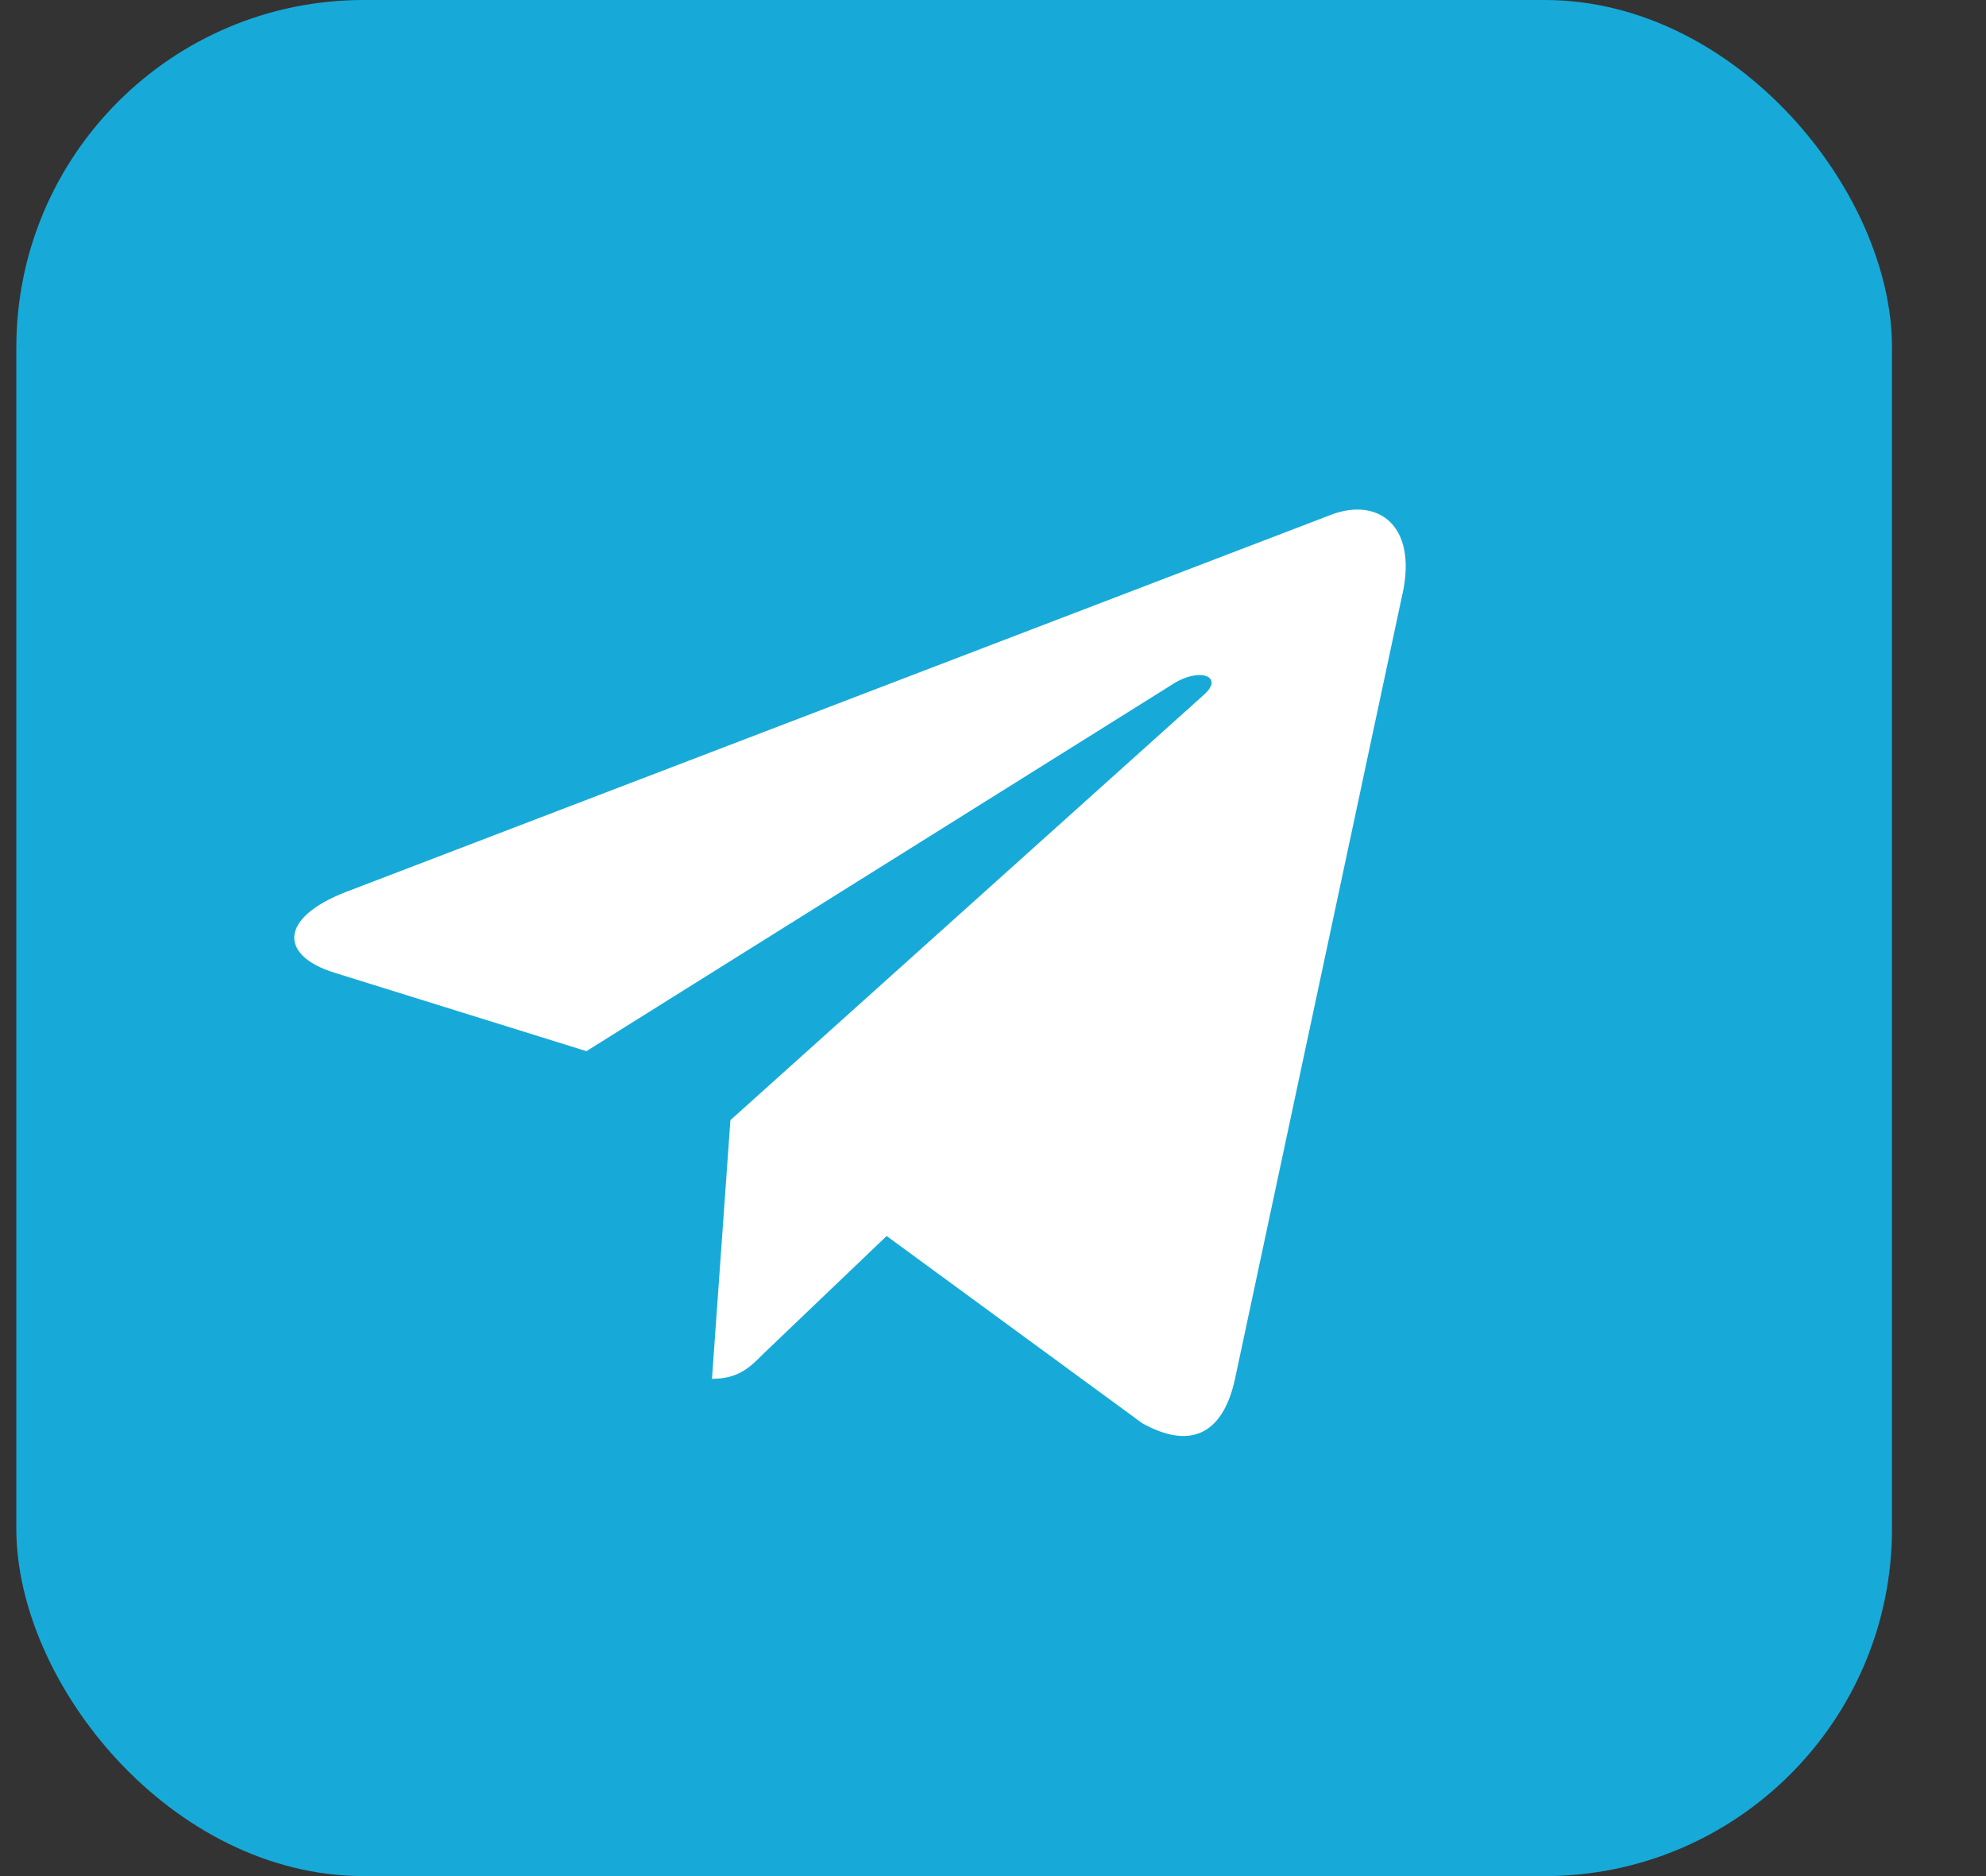 <svg width="18" height="17" viewBox="0 0 18 17" fill="none" xmlns="http://www.w3.org/2000/svg">
<rect x="0" y="0" width="18" height="17" fill="#333333" stroke="none"/>
<g clip-path="url(#clip0_210_42)">
<rect x="0.148" width="17" height="17" rx="3.148" fill="#17AAD9"/>
<g clip-path="url(#clip1_210_42)">
<path d="M6.62 10.15L6.453 12.494C6.691 12.494 6.795 12.392 6.918 12.268L8.036 11.2L10.352 12.896C10.777 13.133 11.077 13.009 11.191 12.506L12.711 5.382L12.712 5.381C12.847 4.753 12.485 4.508 12.071 4.662L3.134 8.083C2.525 8.32 2.534 8.66 3.031 8.814L5.315 9.525L10.622 6.204C10.872 6.039 11.099 6.13 10.912 6.295L6.62 10.15Z" fill="white"/>
</g>
</g>
<defs>
<clipPath id="clip0_210_42">
<rect width="17" height="17" fill="white" transform="translate(0.148)"/>
</clipPath>
<clipPath id="clip1_210_42">
<rect width="10.074" height="10.074" fill="white" transform="translate(2.667 3.778)"/>
</clipPath>
</defs>
</svg>
